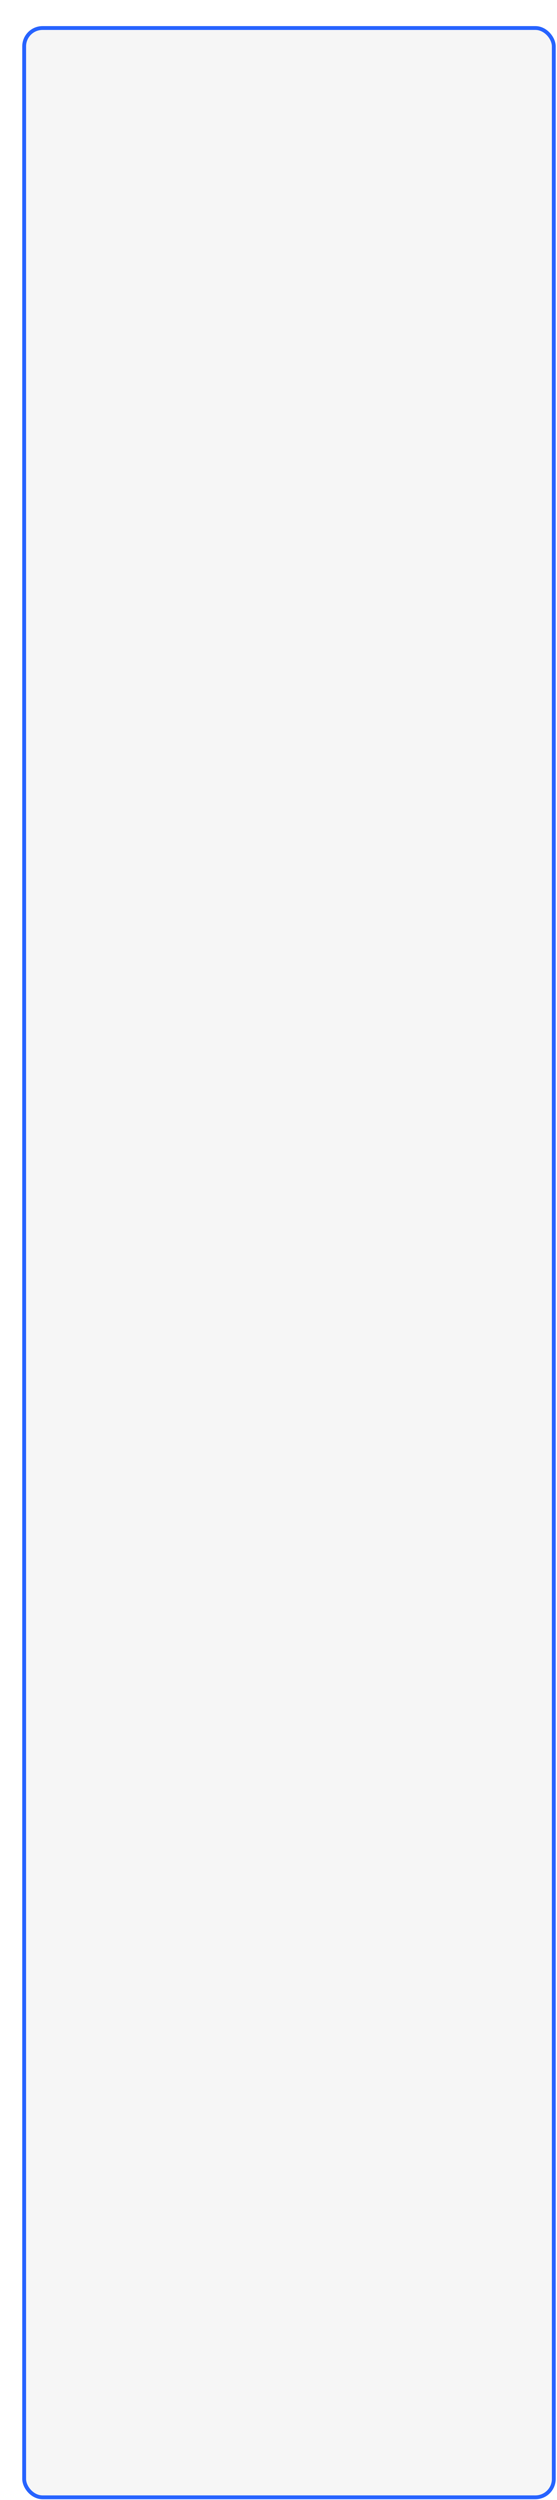 <?xml version="1.0" encoding="UTF-8"?> <svg xmlns="http://www.w3.org/2000/svg" width="339" height="1521" viewBox="0 0 339 1521" fill="none"><g filter="url(#filter0_d_60_4114)"><rect x="3" y="3" width="320" height="1500" rx="10" fill="#F6F6F6"></rect><rect x="1.829" y="1.829" width="322.341" height="1502.34" rx="11.171" stroke="#2763FF" stroke-width="2.341"></rect></g><defs><filter id="filter0_d_60_4114" x="0.659" y="0.659" width="337.561" height="1519.9" filterUnits="userSpaceOnUse" color-interpolation-filters="sRGB"><feFlood flood-opacity="0" result="BackgroundImageFix"></feFlood><feColorMatrix in="SourceAlpha" type="matrix" values="0 0 0 0 0 0 0 0 0 0 0 0 0 0 0 0 0 0 127 0" result="hardAlpha"></feColorMatrix><feOffset dx="12.878" dy="15.22"></feOffset><feComposite in2="hardAlpha" operator="out"></feComposite><feColorMatrix type="matrix" values="0 0 0 0 0.153 0 0 0 0 0.39 0 0 0 0 1 0 0 0 1 0"></feColorMatrix><feBlend mode="normal" in2="BackgroundImageFix" result="effect1_dropShadow_60_4114"></feBlend><feBlend mode="normal" in="SourceGraphic" in2="effect1_dropShadow_60_4114" result="shape"></feBlend></filter></defs></svg> 